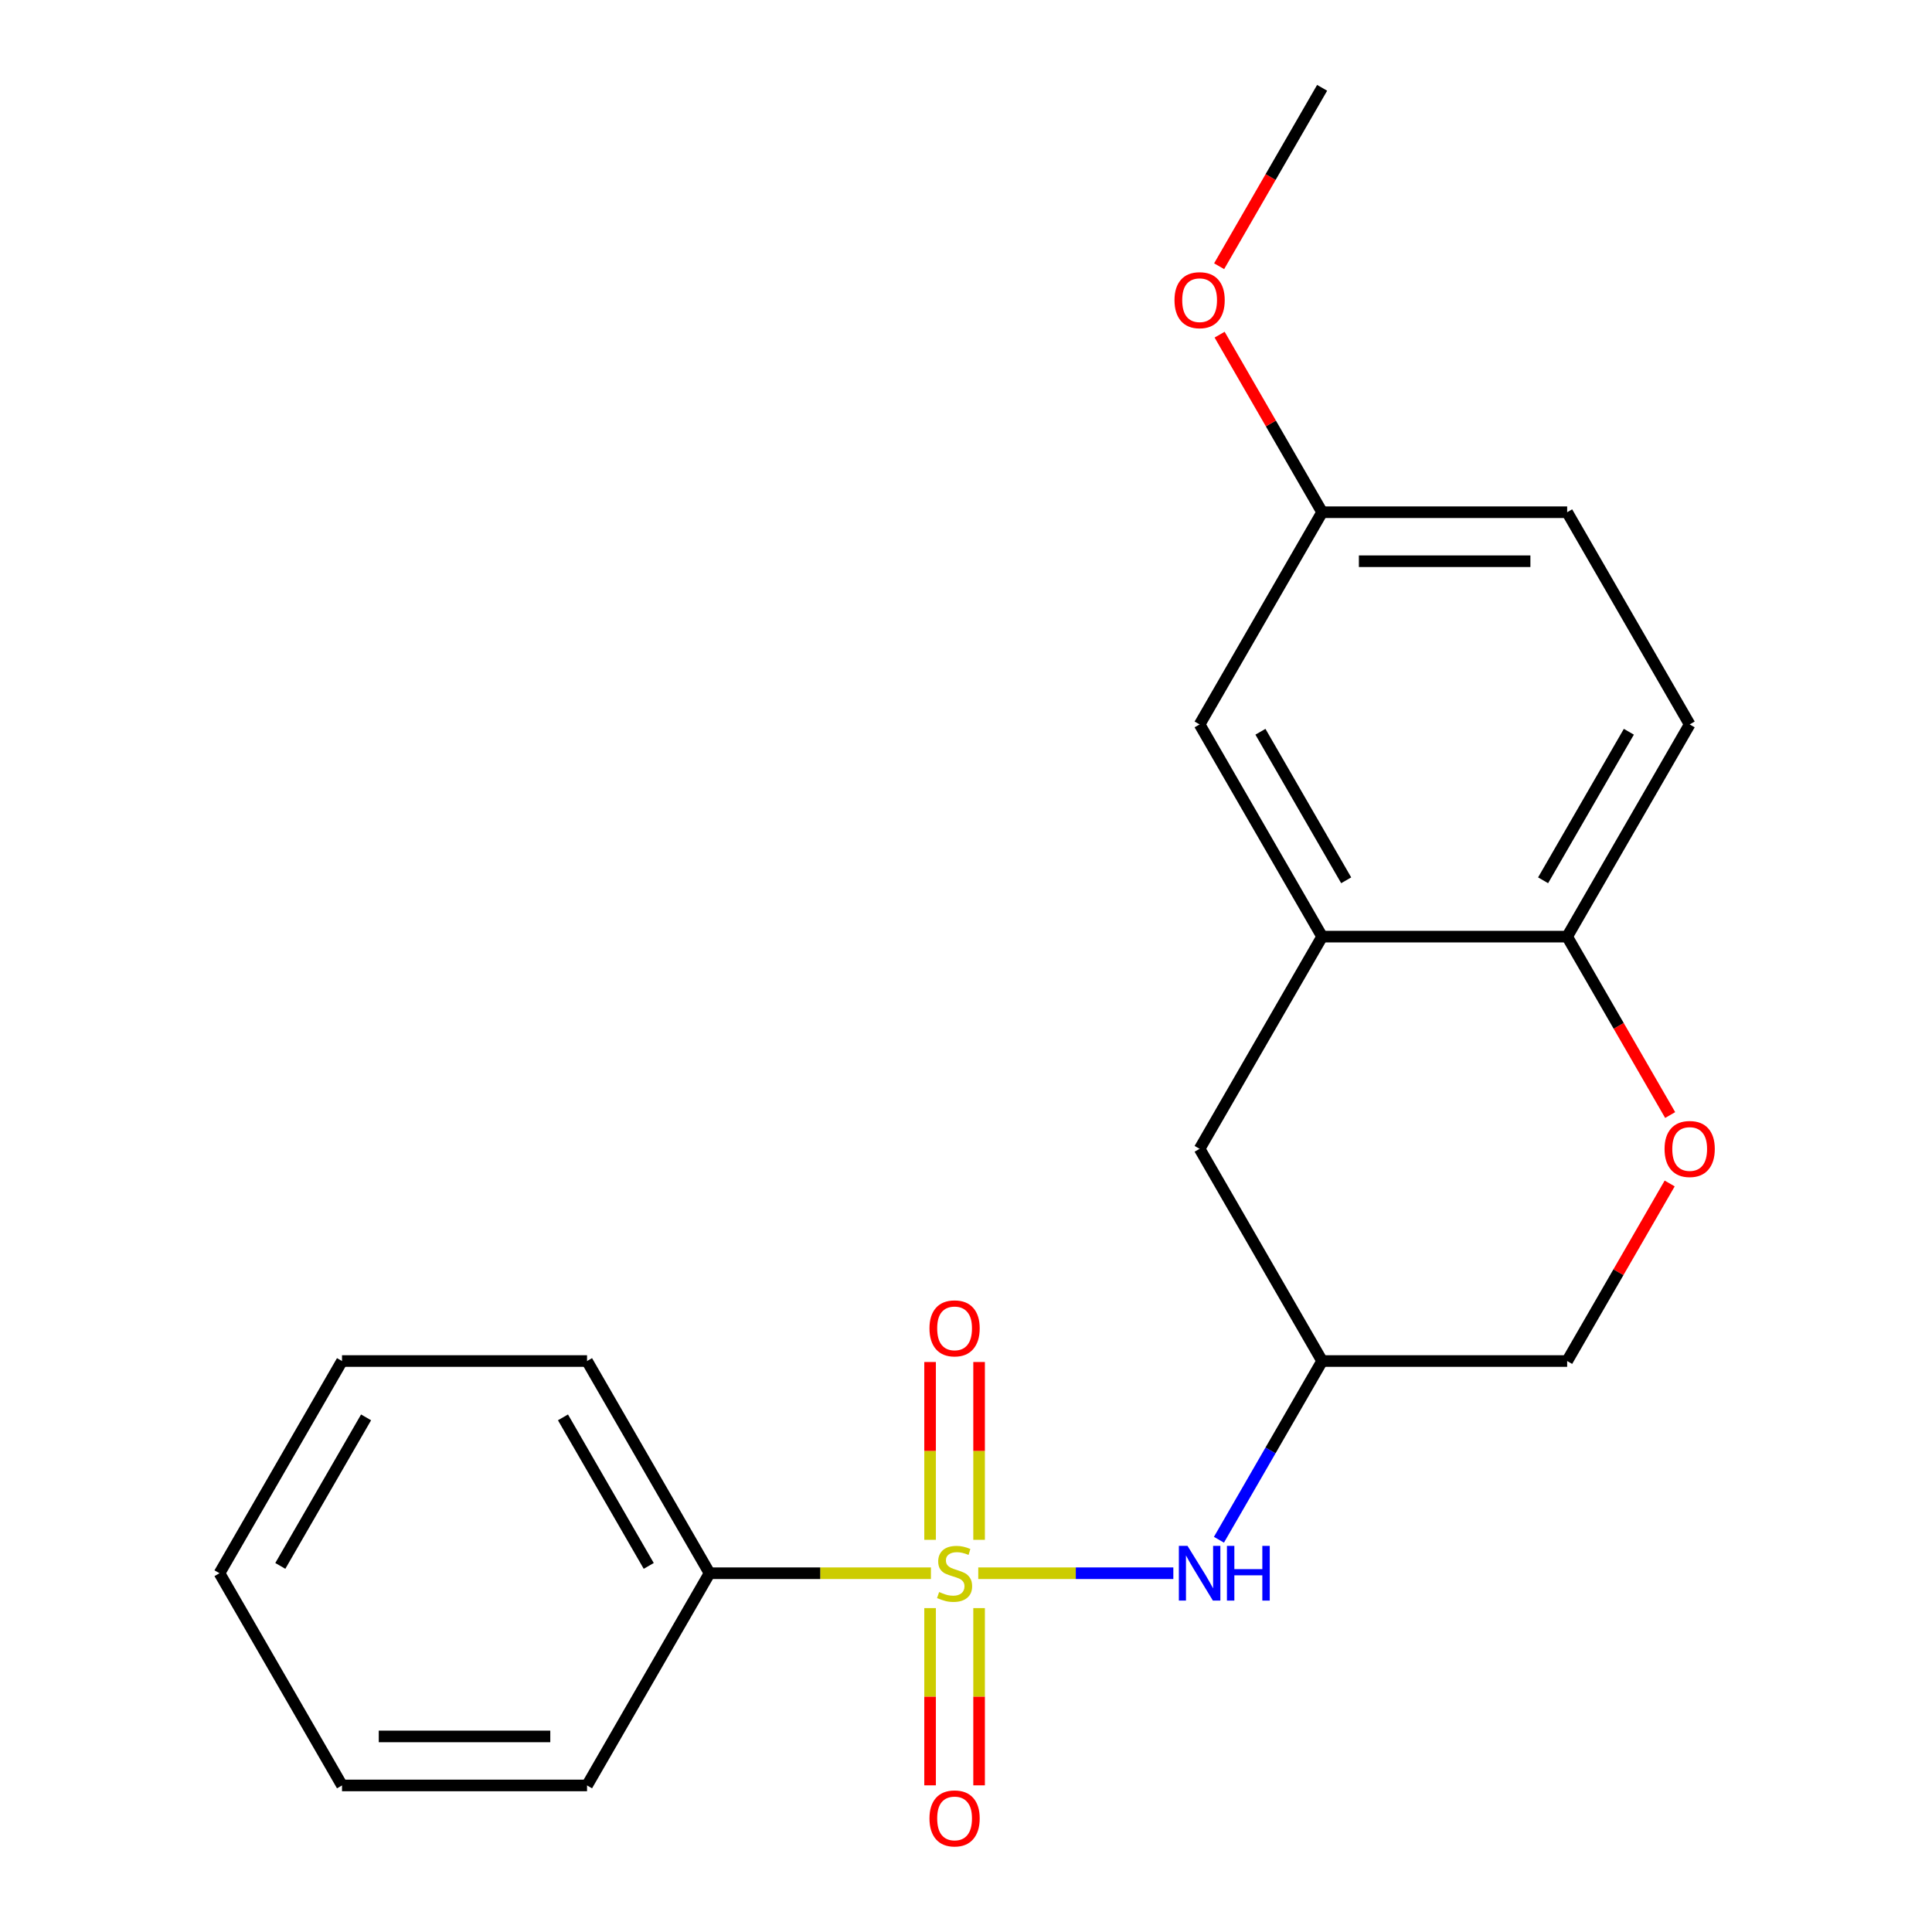 <?xml version='1.0' encoding='iso-8859-1'?>
<svg version='1.1' baseProfile='full'
              xmlns='http://www.w3.org/2000/svg'
                      xmlns:rdkit='http://www.rdkit.org/xml'
                      xmlns:xlink='http://www.w3.org/1999/xlink'
                  xml:space='preserve'
width='1000px' height='1000px' viewBox='0 0 1000 1000'>
<!-- END OF HEADER -->
<rect style='opacity:1.0;fill:#FFFFFF;stroke:none' width='1000' height='1000' x='0' y='0'> </rect>
<path class='bond-0' d='M 506.343,814.303 L 556.829,814.303' style='fill:none;fill-rule:evenodd;stroke:#CCCC00;stroke-width:6px;stroke-linecap:butt;stroke-linejoin:miter;stroke-opacity:1' />
<path class='bond-0' d='M 556.829,814.303 L 607.315,814.303' style='fill:none;fill-rule:evenodd;stroke:#0000FF;stroke-width:6px;stroke-linecap:butt;stroke-linejoin:miter;stroke-opacity:1' />
<path class='bond-4' d='M 506.775,797.012 L 506.775,750.993' style='fill:none;fill-rule:evenodd;stroke:#CCCC00;stroke-width:6px;stroke-linecap:butt;stroke-linejoin:miter;stroke-opacity:1' />
<path class='bond-4' d='M 506.775,750.993 L 506.775,704.974' style='fill:none;fill-rule:evenodd;stroke:#FF0000;stroke-width:6px;stroke-linecap:butt;stroke-linejoin:miter;stroke-opacity:1' />
<path class='bond-4' d='M 481.409,797.012 L 481.409,750.993' style='fill:none;fill-rule:evenodd;stroke:#CCCC00;stroke-width:6px;stroke-linecap:butt;stroke-linejoin:miter;stroke-opacity:1' />
<path class='bond-4' d='M 481.409,750.993 L 481.409,704.974' style='fill:none;fill-rule:evenodd;stroke:#FF0000;stroke-width:6px;stroke-linecap:butt;stroke-linejoin:miter;stroke-opacity:1' />
<path class='bond-5' d='M 481.409,832.354 L 481.409,878.222' style='fill:none;fill-rule:evenodd;stroke:#CCCC00;stroke-width:6px;stroke-linecap:butt;stroke-linejoin:miter;stroke-opacity:1' />
<path class='bond-5' d='M 481.409,878.222 L 481.409,924.091' style='fill:none;fill-rule:evenodd;stroke:#FF0000;stroke-width:6px;stroke-linecap:butt;stroke-linejoin:miter;stroke-opacity:1' />
<path class='bond-5' d='M 506.775,832.354 L 506.775,878.222' style='fill:none;fill-rule:evenodd;stroke:#CCCC00;stroke-width:6px;stroke-linecap:butt;stroke-linejoin:miter;stroke-opacity:1' />
<path class='bond-5' d='M 506.775,878.222 L 506.775,924.091' style='fill:none;fill-rule:evenodd;stroke:#FF0000;stroke-width:6px;stroke-linecap:butt;stroke-linejoin:miter;stroke-opacity:1' />
<path class='bond-7' d='M 481.841,814.303 L 424.553,814.303' style='fill:none;fill-rule:evenodd;stroke:#CCCC00;stroke-width:6px;stroke-linecap:butt;stroke-linejoin:miter;stroke-opacity:1' />
<path class='bond-7' d='M 424.553,814.303 L 367.265,814.303' style='fill:none;fill-rule:evenodd;stroke:#000000;stroke-width:6px;stroke-linecap:butt;stroke-linejoin:miter;stroke-opacity:1' />
<path class='bond-6' d='M 630.925,796.972 L 657.629,750.72' style='fill:none;fill-rule:evenodd;stroke:#0000FF;stroke-width:6px;stroke-linecap:butt;stroke-linejoin:miter;stroke-opacity:1' />
<path class='bond-6' d='M 657.629,750.72 L 684.333,704.468' style='fill:none;fill-rule:evenodd;stroke:#000000;stroke-width:6px;stroke-linecap:butt;stroke-linejoin:miter;stroke-opacity:1' />
<path class='bond-1' d='M 684.333,484.797 L 620.919,594.632' style='fill:none;fill-rule:evenodd;stroke:#000000;stroke-width:6px;stroke-linecap:butt;stroke-linejoin:miter;stroke-opacity:1' />
<path class='bond-9' d='M 684.333,484.797 L 620.919,374.961' style='fill:none;fill-rule:evenodd;stroke:#000000;stroke-width:6px;stroke-linecap:butt;stroke-linejoin:miter;stroke-opacity:1' />
<path class='bond-9' d='M 696.788,455.639 L 652.398,378.754' style='fill:none;fill-rule:evenodd;stroke:#000000;stroke-width:6px;stroke-linecap:butt;stroke-linejoin:miter;stroke-opacity:1' />
<path class='bond-22' d='M 684.333,484.797 L 811.16,484.797' style='fill:none;fill-rule:evenodd;stroke:#000000;stroke-width:6px;stroke-linecap:butt;stroke-linejoin:miter;stroke-opacity:1' />
<path class='bond-2' d='M 864.221,612.563 L 837.691,658.515' style='fill:none;fill-rule:evenodd;stroke:#FF0000;stroke-width:6px;stroke-linecap:butt;stroke-linejoin:miter;stroke-opacity:1' />
<path class='bond-2' d='M 837.691,658.515 L 811.16,704.468' style='fill:none;fill-rule:evenodd;stroke:#000000;stroke-width:6px;stroke-linecap:butt;stroke-linejoin:miter;stroke-opacity:1' />
<path class='bond-3' d='M 864.475,577.141 L 837.818,530.969' style='fill:none;fill-rule:evenodd;stroke:#FF0000;stroke-width:6px;stroke-linecap:butt;stroke-linejoin:miter;stroke-opacity:1' />
<path class='bond-3' d='M 837.818,530.969 L 811.16,484.797' style='fill:none;fill-rule:evenodd;stroke:#000000;stroke-width:6px;stroke-linecap:butt;stroke-linejoin:miter;stroke-opacity:1' />
<path class='bond-11' d='M 811.16,484.797 L 874.574,374.961' style='fill:none;fill-rule:evenodd;stroke:#000000;stroke-width:6px;stroke-linecap:butt;stroke-linejoin:miter;stroke-opacity:1' />
<path class='bond-11' d='M 798.705,455.639 L 843.094,378.754' style='fill:none;fill-rule:evenodd;stroke:#000000;stroke-width:6px;stroke-linecap:butt;stroke-linejoin:miter;stroke-opacity:1' />
<path class='bond-8' d='M 684.333,704.468 L 620.919,594.632' style='fill:none;fill-rule:evenodd;stroke:#000000;stroke-width:6px;stroke-linecap:butt;stroke-linejoin:miter;stroke-opacity:1' />
<path class='bond-10' d='M 684.333,704.468 L 811.16,704.468' style='fill:none;fill-rule:evenodd;stroke:#000000;stroke-width:6px;stroke-linecap:butt;stroke-linejoin:miter;stroke-opacity:1' />
<path class='bond-15' d='M 367.265,814.303 L 303.852,704.468' style='fill:none;fill-rule:evenodd;stroke:#000000;stroke-width:6px;stroke-linecap:butt;stroke-linejoin:miter;stroke-opacity:1' />
<path class='bond-15' d='M 335.786,810.51 L 291.396,733.626' style='fill:none;fill-rule:evenodd;stroke:#000000;stroke-width:6px;stroke-linecap:butt;stroke-linejoin:miter;stroke-opacity:1' />
<path class='bond-16' d='M 367.265,814.303 L 303.852,924.139' style='fill:none;fill-rule:evenodd;stroke:#000000;stroke-width:6px;stroke-linecap:butt;stroke-linejoin:miter;stroke-opacity:1' />
<path class='bond-12' d='M 620.919,374.961 L 684.333,265.126' style='fill:none;fill-rule:evenodd;stroke:#000000;stroke-width:6px;stroke-linecap:butt;stroke-linejoin:miter;stroke-opacity:1' />
<path class='bond-13' d='M 874.574,374.961 L 811.16,265.126' style='fill:none;fill-rule:evenodd;stroke:#000000;stroke-width:6px;stroke-linecap:butt;stroke-linejoin:miter;stroke-opacity:1' />
<path class='bond-14' d='M 684.333,265.126 L 657.802,219.173' style='fill:none;fill-rule:evenodd;stroke:#000000;stroke-width:6px;stroke-linecap:butt;stroke-linejoin:miter;stroke-opacity:1' />
<path class='bond-14' d='M 657.802,219.173 L 631.272,173.221' style='fill:none;fill-rule:evenodd;stroke:#FF0000;stroke-width:6px;stroke-linecap:butt;stroke-linejoin:miter;stroke-opacity:1' />
<path class='bond-23' d='M 684.333,265.126 L 811.16,265.126' style='fill:none;fill-rule:evenodd;stroke:#000000;stroke-width:6px;stroke-linecap:butt;stroke-linejoin:miter;stroke-opacity:1' />
<path class='bond-23' d='M 703.357,290.491 L 792.136,290.491' style='fill:none;fill-rule:evenodd;stroke:#000000;stroke-width:6px;stroke-linecap:butt;stroke-linejoin:miter;stroke-opacity:1' />
<path class='bond-17' d='M 631.018,137.799 L 657.675,91.627' style='fill:none;fill-rule:evenodd;stroke:#FF0000;stroke-width:6px;stroke-linecap:butt;stroke-linejoin:miter;stroke-opacity:1' />
<path class='bond-17' d='M 657.675,91.627 L 684.333,45.455' style='fill:none;fill-rule:evenodd;stroke:#000000;stroke-width:6px;stroke-linecap:butt;stroke-linejoin:miter;stroke-opacity:1' />
<path class='bond-18' d='M 303.852,704.468 L 177.024,704.468' style='fill:none;fill-rule:evenodd;stroke:#000000;stroke-width:6px;stroke-linecap:butt;stroke-linejoin:miter;stroke-opacity:1' />
<path class='bond-19' d='M 303.852,924.139 L 177.024,924.139' style='fill:none;fill-rule:evenodd;stroke:#000000;stroke-width:6px;stroke-linecap:butt;stroke-linejoin:miter;stroke-opacity:1' />
<path class='bond-19' d='M 284.827,898.773 L 196.048,898.773' style='fill:none;fill-rule:evenodd;stroke:#000000;stroke-width:6px;stroke-linecap:butt;stroke-linejoin:miter;stroke-opacity:1' />
<path class='bond-21' d='M 177.024,704.468 L 113.611,814.303' style='fill:none;fill-rule:evenodd;stroke:#000000;stroke-width:6px;stroke-linecap:butt;stroke-linejoin:miter;stroke-opacity:1' />
<path class='bond-21' d='M 189.479,733.626 L 145.09,810.51' style='fill:none;fill-rule:evenodd;stroke:#000000;stroke-width:6px;stroke-linecap:butt;stroke-linejoin:miter;stroke-opacity:1' />
<path class='bond-20' d='M 177.024,924.139 L 113.611,814.303' style='fill:none;fill-rule:evenodd;stroke:#000000;stroke-width:6px;stroke-linecap:butt;stroke-linejoin:miter;stroke-opacity:1' />
<path  class='atom-0' d='M 486.092 824.023
Q 486.412 824.143, 487.732 824.703
Q 489.052 825.263, 490.492 825.623
Q 491.972 825.943, 493.412 825.943
Q 496.092 825.943, 497.652 824.663
Q 499.212 823.343, 499.212 821.063
Q 499.212 819.503, 498.412 818.543
Q 497.652 817.583, 496.452 817.063
Q 495.252 816.543, 493.252 815.943
Q 490.732 815.183, 489.212 814.463
Q 487.732 813.743, 486.652 812.223
Q 485.612 810.703, 485.612 808.143
Q 485.612 804.583, 488.012 802.383
Q 490.452 800.183, 495.252 800.183
Q 498.532 800.183, 502.252 801.743
L 501.332 804.823
Q 497.932 803.423, 495.372 803.423
Q 492.612 803.423, 491.092 804.583
Q 489.572 805.703, 489.612 807.663
Q 489.612 809.183, 490.372 810.103
Q 491.172 811.023, 492.292 811.543
Q 493.452 812.063, 495.372 812.663
Q 497.932 813.463, 499.452 814.263
Q 500.972 815.063, 502.052 816.703
Q 503.172 818.303, 503.172 821.063
Q 503.172 824.983, 500.532 827.103
Q 497.932 829.183, 493.572 829.183
Q 491.052 829.183, 489.132 828.623
Q 487.252 828.103, 485.012 827.183
L 486.092 824.023
' fill='#CCCC00'/>
<path  class='atom-1' d='M 614.659 800.143
L 623.939 815.143
Q 624.859 816.623, 626.339 819.303
Q 627.819 821.983, 627.899 822.143
L 627.899 800.143
L 631.659 800.143
L 631.659 828.463
L 627.779 828.463
L 617.819 812.063
Q 616.659 810.143, 615.419 807.943
Q 614.219 805.743, 613.859 805.063
L 613.859 828.463
L 610.179 828.463
L 610.179 800.143
L 614.659 800.143
' fill='#0000FF'/>
<path  class='atom-1' d='M 635.059 800.143
L 638.899 800.143
L 638.899 812.183
L 653.379 812.183
L 653.379 800.143
L 657.219 800.143
L 657.219 828.463
L 653.379 828.463
L 653.379 815.383
L 638.899 815.383
L 638.899 828.463
L 635.059 828.463
L 635.059 800.143
' fill='#0000FF'/>
<path  class='atom-3' d='M 861.574 594.712
Q 861.574 587.912, 864.934 584.112
Q 868.294 580.312, 874.574 580.312
Q 880.854 580.312, 884.214 584.112
Q 887.574 587.912, 887.574 594.712
Q 887.574 601.592, 884.174 605.512
Q 880.774 609.392, 874.574 609.392
Q 868.334 609.392, 864.934 605.512
Q 861.574 601.632, 861.574 594.712
M 874.574 606.192
Q 878.894 606.192, 881.214 603.312
Q 883.574 600.392, 883.574 594.712
Q 883.574 589.152, 881.214 586.352
Q 878.894 583.512, 874.574 583.512
Q 870.254 583.512, 867.894 586.312
Q 865.574 589.112, 865.574 594.712
Q 865.574 600.432, 867.894 603.312
Q 870.254 606.192, 874.574 606.192
' fill='#FF0000'/>
<path  class='atom-5' d='M 481.092 687.556
Q 481.092 680.756, 484.452 676.956
Q 487.812 673.156, 494.092 673.156
Q 500.372 673.156, 503.732 676.956
Q 507.092 680.756, 507.092 687.556
Q 507.092 694.436, 503.692 698.356
Q 500.292 702.236, 494.092 702.236
Q 487.852 702.236, 484.452 698.356
Q 481.092 694.476, 481.092 687.556
M 494.092 699.036
Q 498.412 699.036, 500.732 696.156
Q 503.092 693.236, 503.092 687.556
Q 503.092 681.996, 500.732 679.196
Q 498.412 676.356, 494.092 676.356
Q 489.772 676.356, 487.412 679.156
Q 485.092 681.956, 485.092 687.556
Q 485.092 693.276, 487.412 696.156
Q 489.772 699.036, 494.092 699.036
' fill='#FF0000'/>
<path  class='atom-6' d='M 481.092 941.21
Q 481.092 934.41, 484.452 930.61
Q 487.812 926.81, 494.092 926.81
Q 500.372 926.81, 503.732 930.61
Q 507.092 934.41, 507.092 941.21
Q 507.092 948.09, 503.692 952.01
Q 500.292 955.89, 494.092 955.89
Q 487.852 955.89, 484.452 952.01
Q 481.092 948.13, 481.092 941.21
M 494.092 952.69
Q 498.412 952.69, 500.732 949.81
Q 503.092 946.89, 503.092 941.21
Q 503.092 935.65, 500.732 932.85
Q 498.412 930.01, 494.092 930.01
Q 489.772 930.01, 487.412 932.81
Q 485.092 935.61, 485.092 941.21
Q 485.092 946.93, 487.412 949.81
Q 489.772 952.69, 494.092 952.69
' fill='#FF0000'/>
<path  class='atom-15' d='M 607.919 155.37
Q 607.919 148.57, 611.279 144.77
Q 614.639 140.97, 620.919 140.97
Q 627.199 140.97, 630.559 144.77
Q 633.919 148.57, 633.919 155.37
Q 633.919 162.25, 630.519 166.17
Q 627.119 170.05, 620.919 170.05
Q 614.679 170.05, 611.279 166.17
Q 607.919 162.29, 607.919 155.37
M 620.919 166.85
Q 625.239 166.85, 627.559 163.97
Q 629.919 161.05, 629.919 155.37
Q 629.919 149.81, 627.559 147.01
Q 625.239 144.17, 620.919 144.17
Q 616.599 144.17, 614.239 146.97
Q 611.919 149.77, 611.919 155.37
Q 611.919 161.09, 614.239 163.97
Q 616.599 166.85, 620.919 166.85
' fill='#FF0000'/>
</svg>
